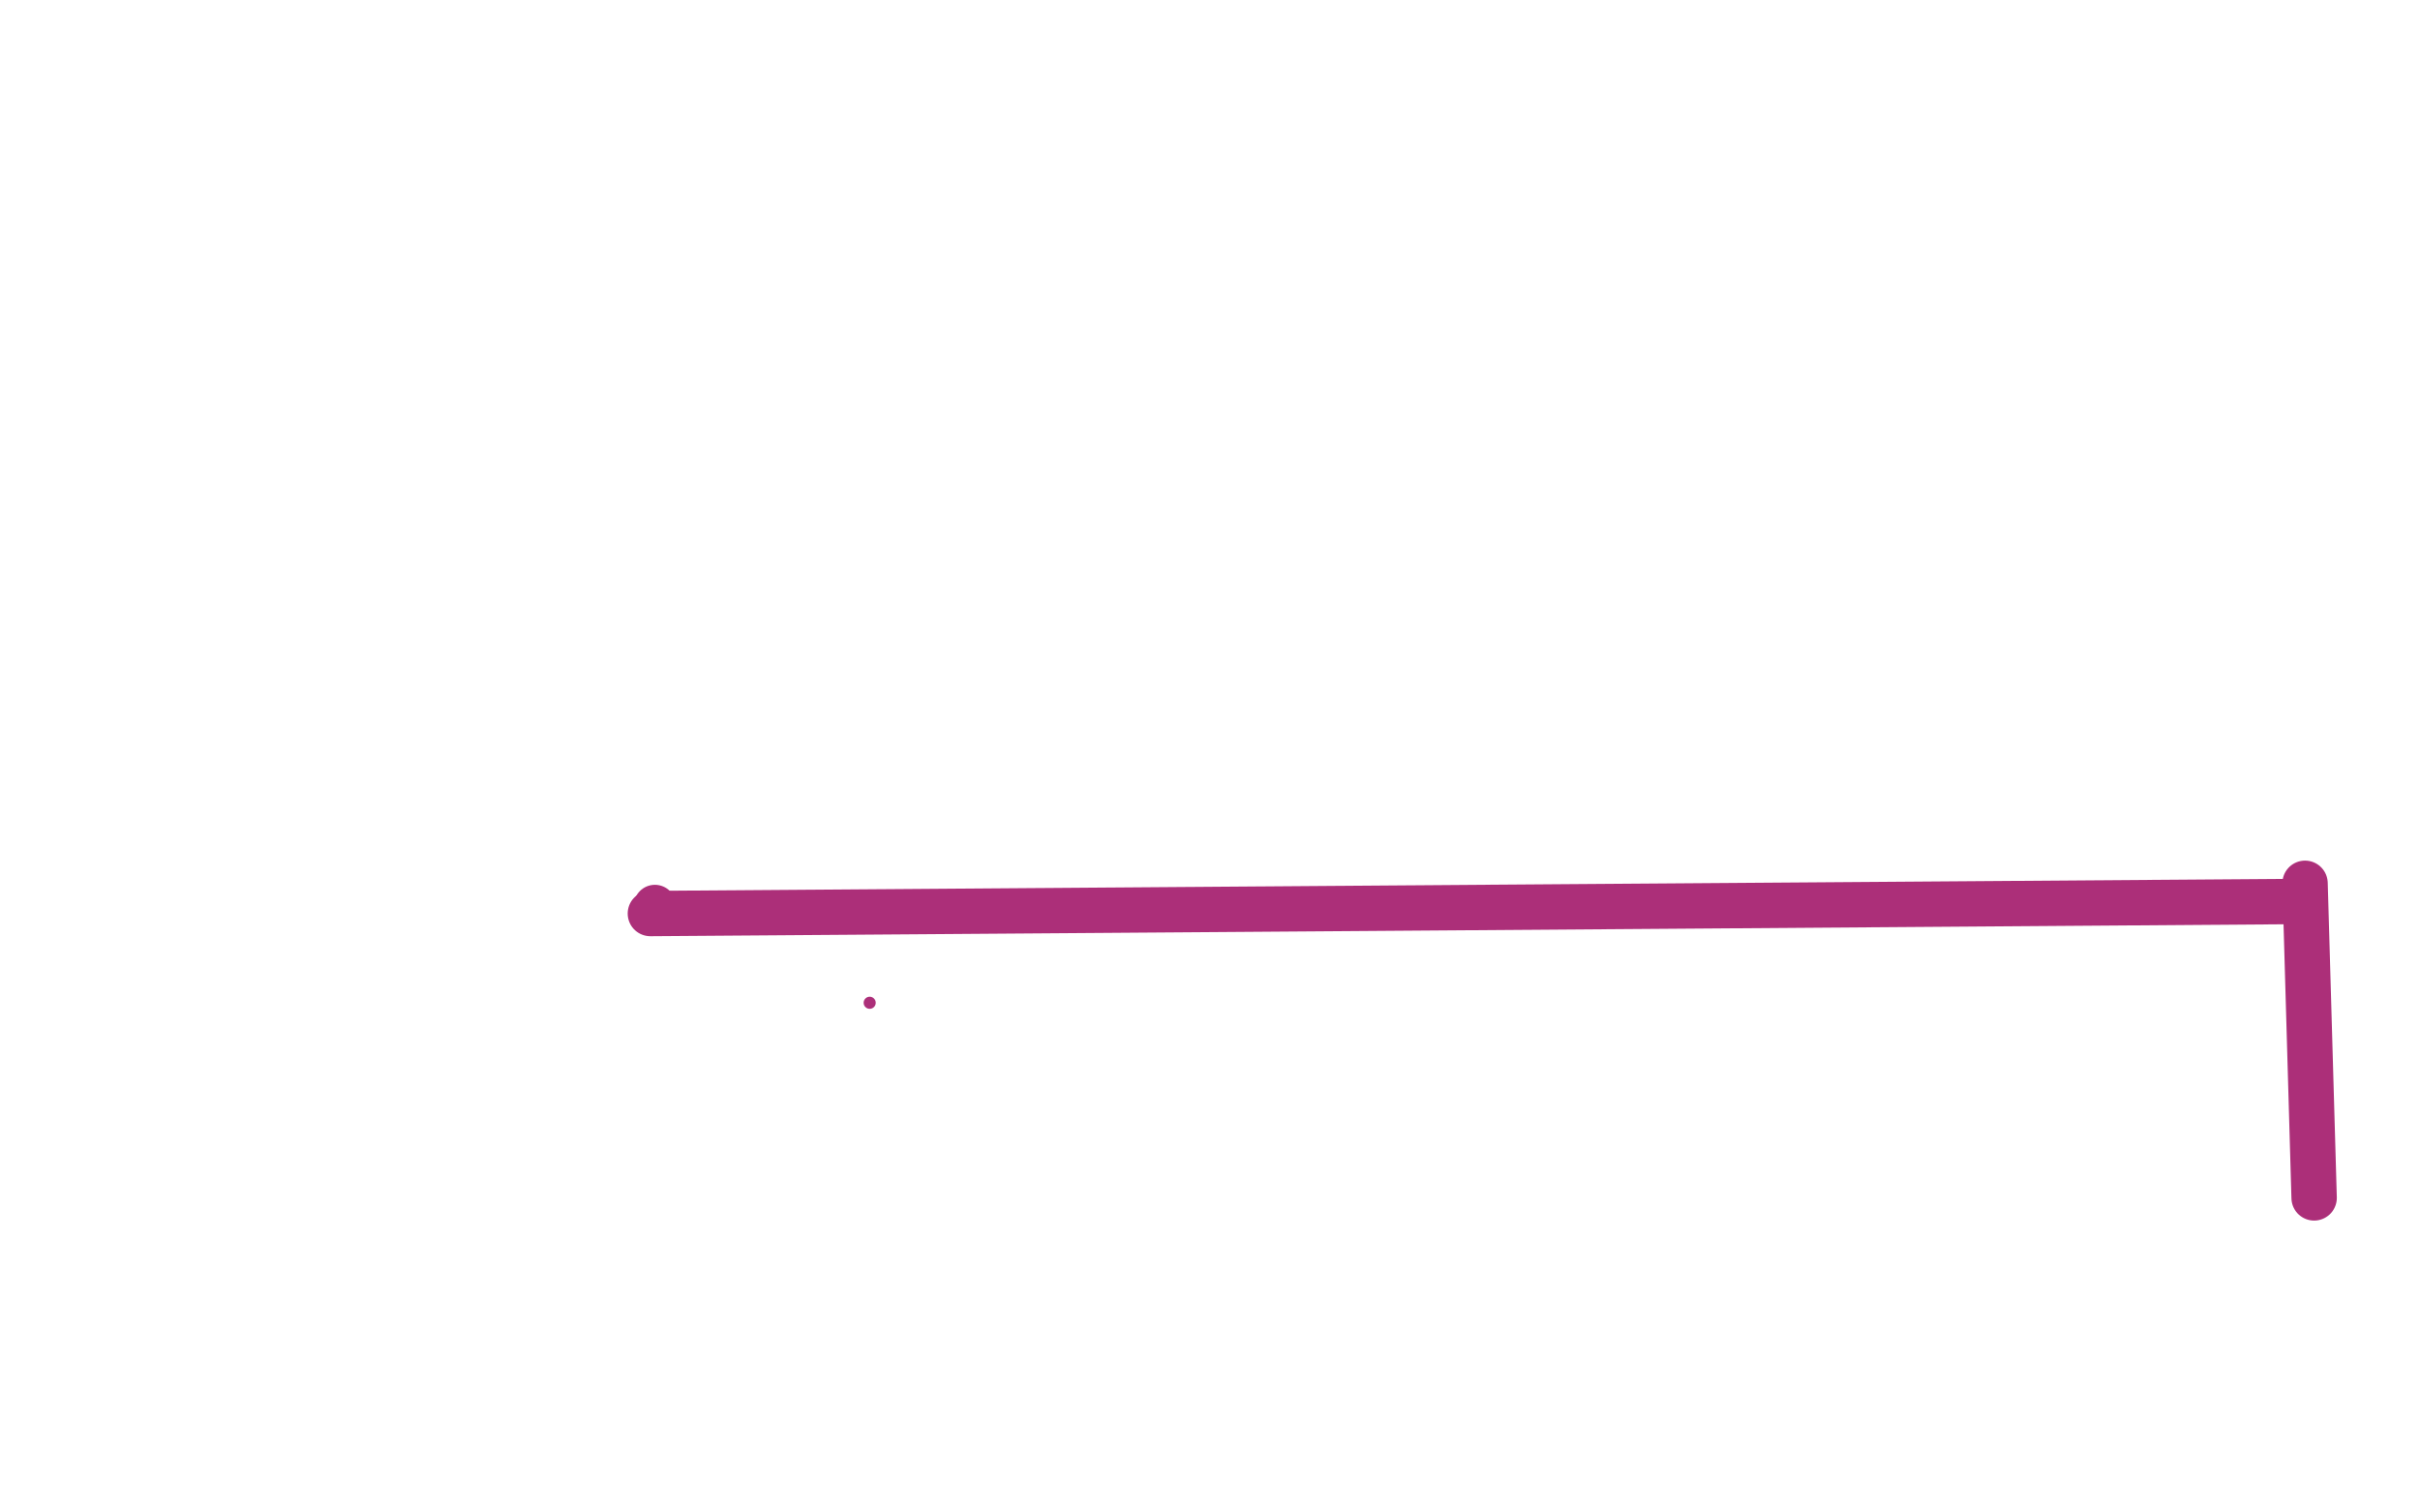 <?xml version="1.0" standalone="no"?>
<!DOCTYPE svg PUBLIC "-//W3C//DTD SVG 1.1//EN"
"http://www.w3.org/Graphics/SVG/1.1/DTD/svg11.dtd">

<svg width="800" height="500" version="1.1" xmlns="http://www.w3.org/2000/svg" xmlns:xlink="http://www.w3.org/1999/xlink" style="stroke-antialiasing: false"><desc>This SVG has been created on https://colorillo.com/</desc><rect x='0' y='0' width='800' height='500' style='fill: rgb(255,255,255); stroke-width:0' /><circle cx="216.5" cy="299.5" r="7" style="fill: #ac2f79; stroke-antialiasing: false; stroke-antialias: 0; opacity: 1.0"/>
<polyline points="215,302 762,298 762,292 765,396" style="fill: none; stroke: #ac2f79; stroke-width: 15; stroke-linejoin: round; stroke-linecap: round; stroke-antialiasing: false; stroke-antialias: 0; opacity: 1.0"/>
<circle cx="287.5" cy="331.5" r="2" style="fill: #ac2f79; stroke-antialiasing: false; stroke-antialias: 0; opacity: 1.0"/>
</svg>
